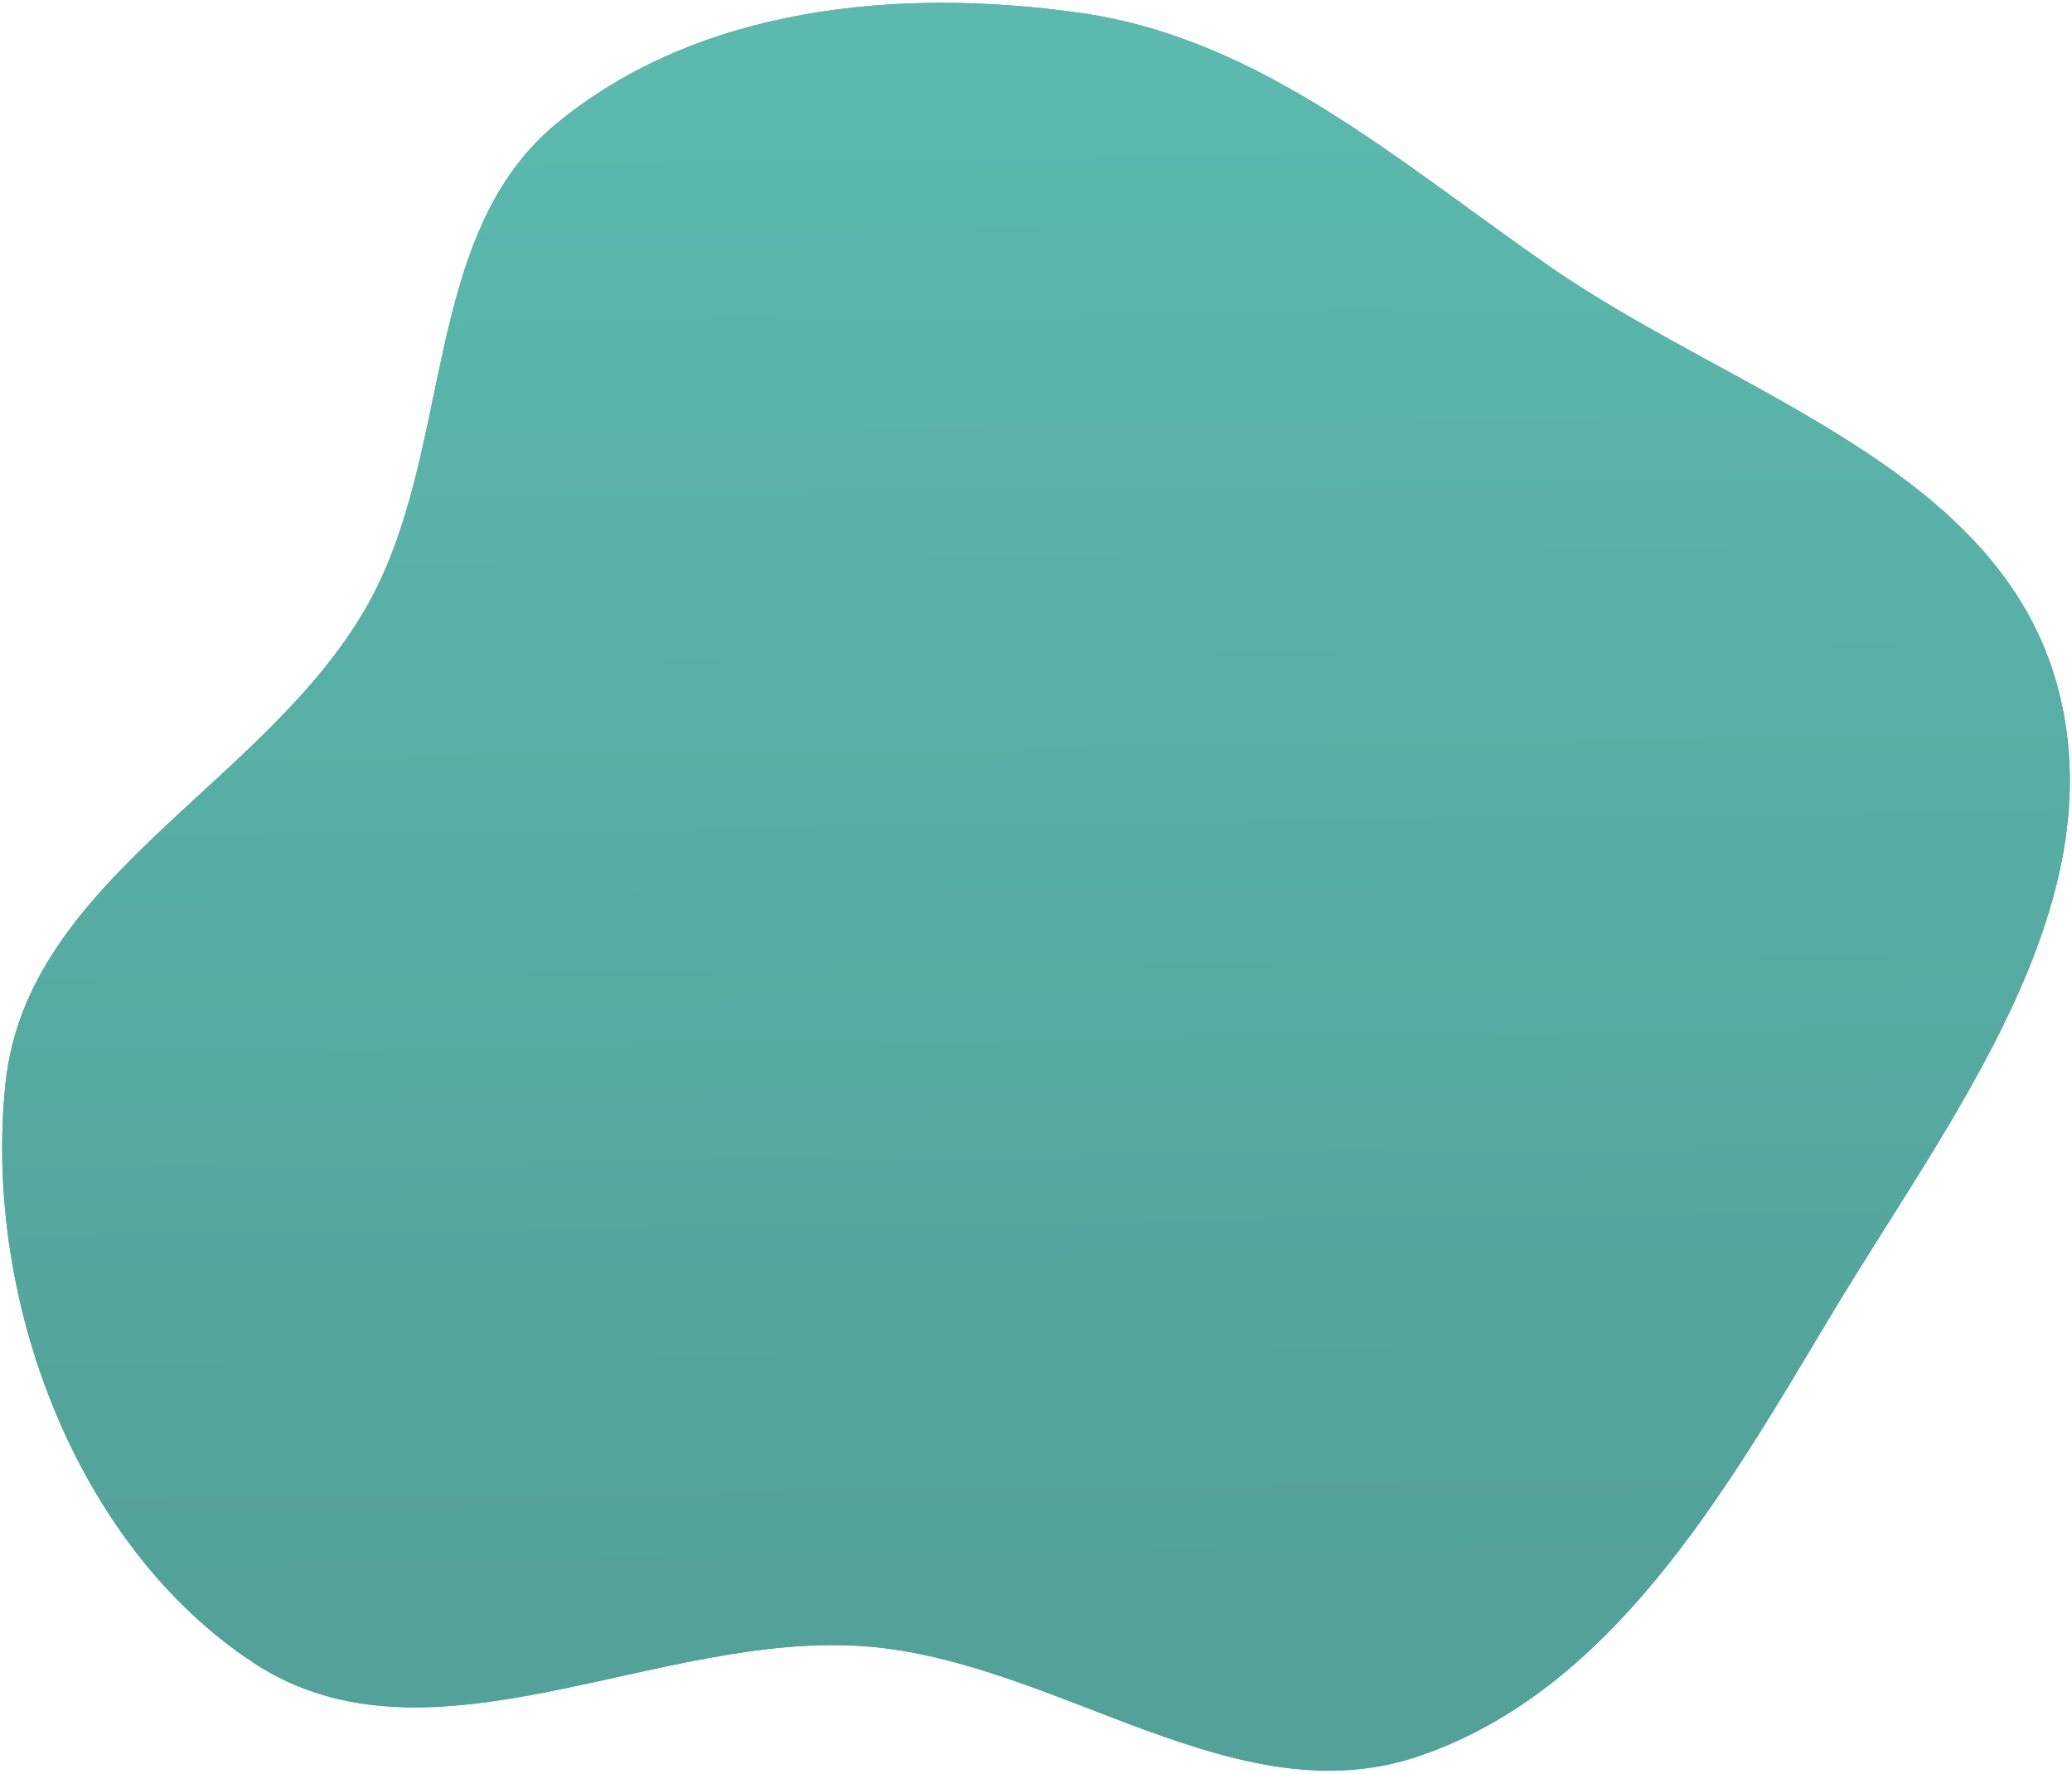 <?xml version="1.0" encoding="UTF-8"?> <svg xmlns="http://www.w3.org/2000/svg" width="543" height="465" viewBox="0 0 543 465" fill="none"> <path fill-rule="evenodd" clip-rule="evenodd" d="M283.458 3.436C330.647 10.217 367.083 42.855 406.478 70.098C454.913 103.592 523.991 122.598 539.309 180.363C554.648 238.205 510.178 294.035 479.477 345.38C451.758 391.739 422.283 443.113 371.913 460.318C323.972 476.693 277.394 435.584 227.112 431.581C172.469 427.231 112.72 466.172 66.671 436.018C19.927 405.41 -4.522 340.425 1.464 283.824C7.113 230.406 69.296 205.721 95.938 159.282C119.025 119.038 110.161 62.049 145.585 32.608C182.977 1.532 235.911 -3.396 283.458 3.436Z" fill="#52A299"></path> <path fill-rule="evenodd" clip-rule="evenodd" d="M283.458 3.436C330.647 10.217 367.083 42.855 406.478 70.098C454.913 103.592 523.991 122.598 539.309 180.363C554.648 238.205 510.178 294.035 479.477 345.38C451.758 391.739 422.283 443.113 371.913 460.318C323.972 476.693 277.394 435.584 227.112 431.581C172.469 427.231 112.72 466.172 66.671 436.018C19.927 405.41 -4.522 340.425 1.464 283.824C7.113 230.406 69.296 205.721 95.938 159.282C119.025 119.038 110.161 62.049 145.585 32.608C182.977 1.532 235.911 -3.396 283.458 3.436Z" fill="url(#paint0_linear)"></path> <defs> <linearGradient id="paint0_linear" x1="155.777" y1="417.155" x2="150.4" y2="17.369" gradientUnits="userSpaceOnUse"> <stop stop-color="#52A299"></stop> <stop offset="1" stop-color="#5BB9AE"></stop> </linearGradient> </defs> </svg> 